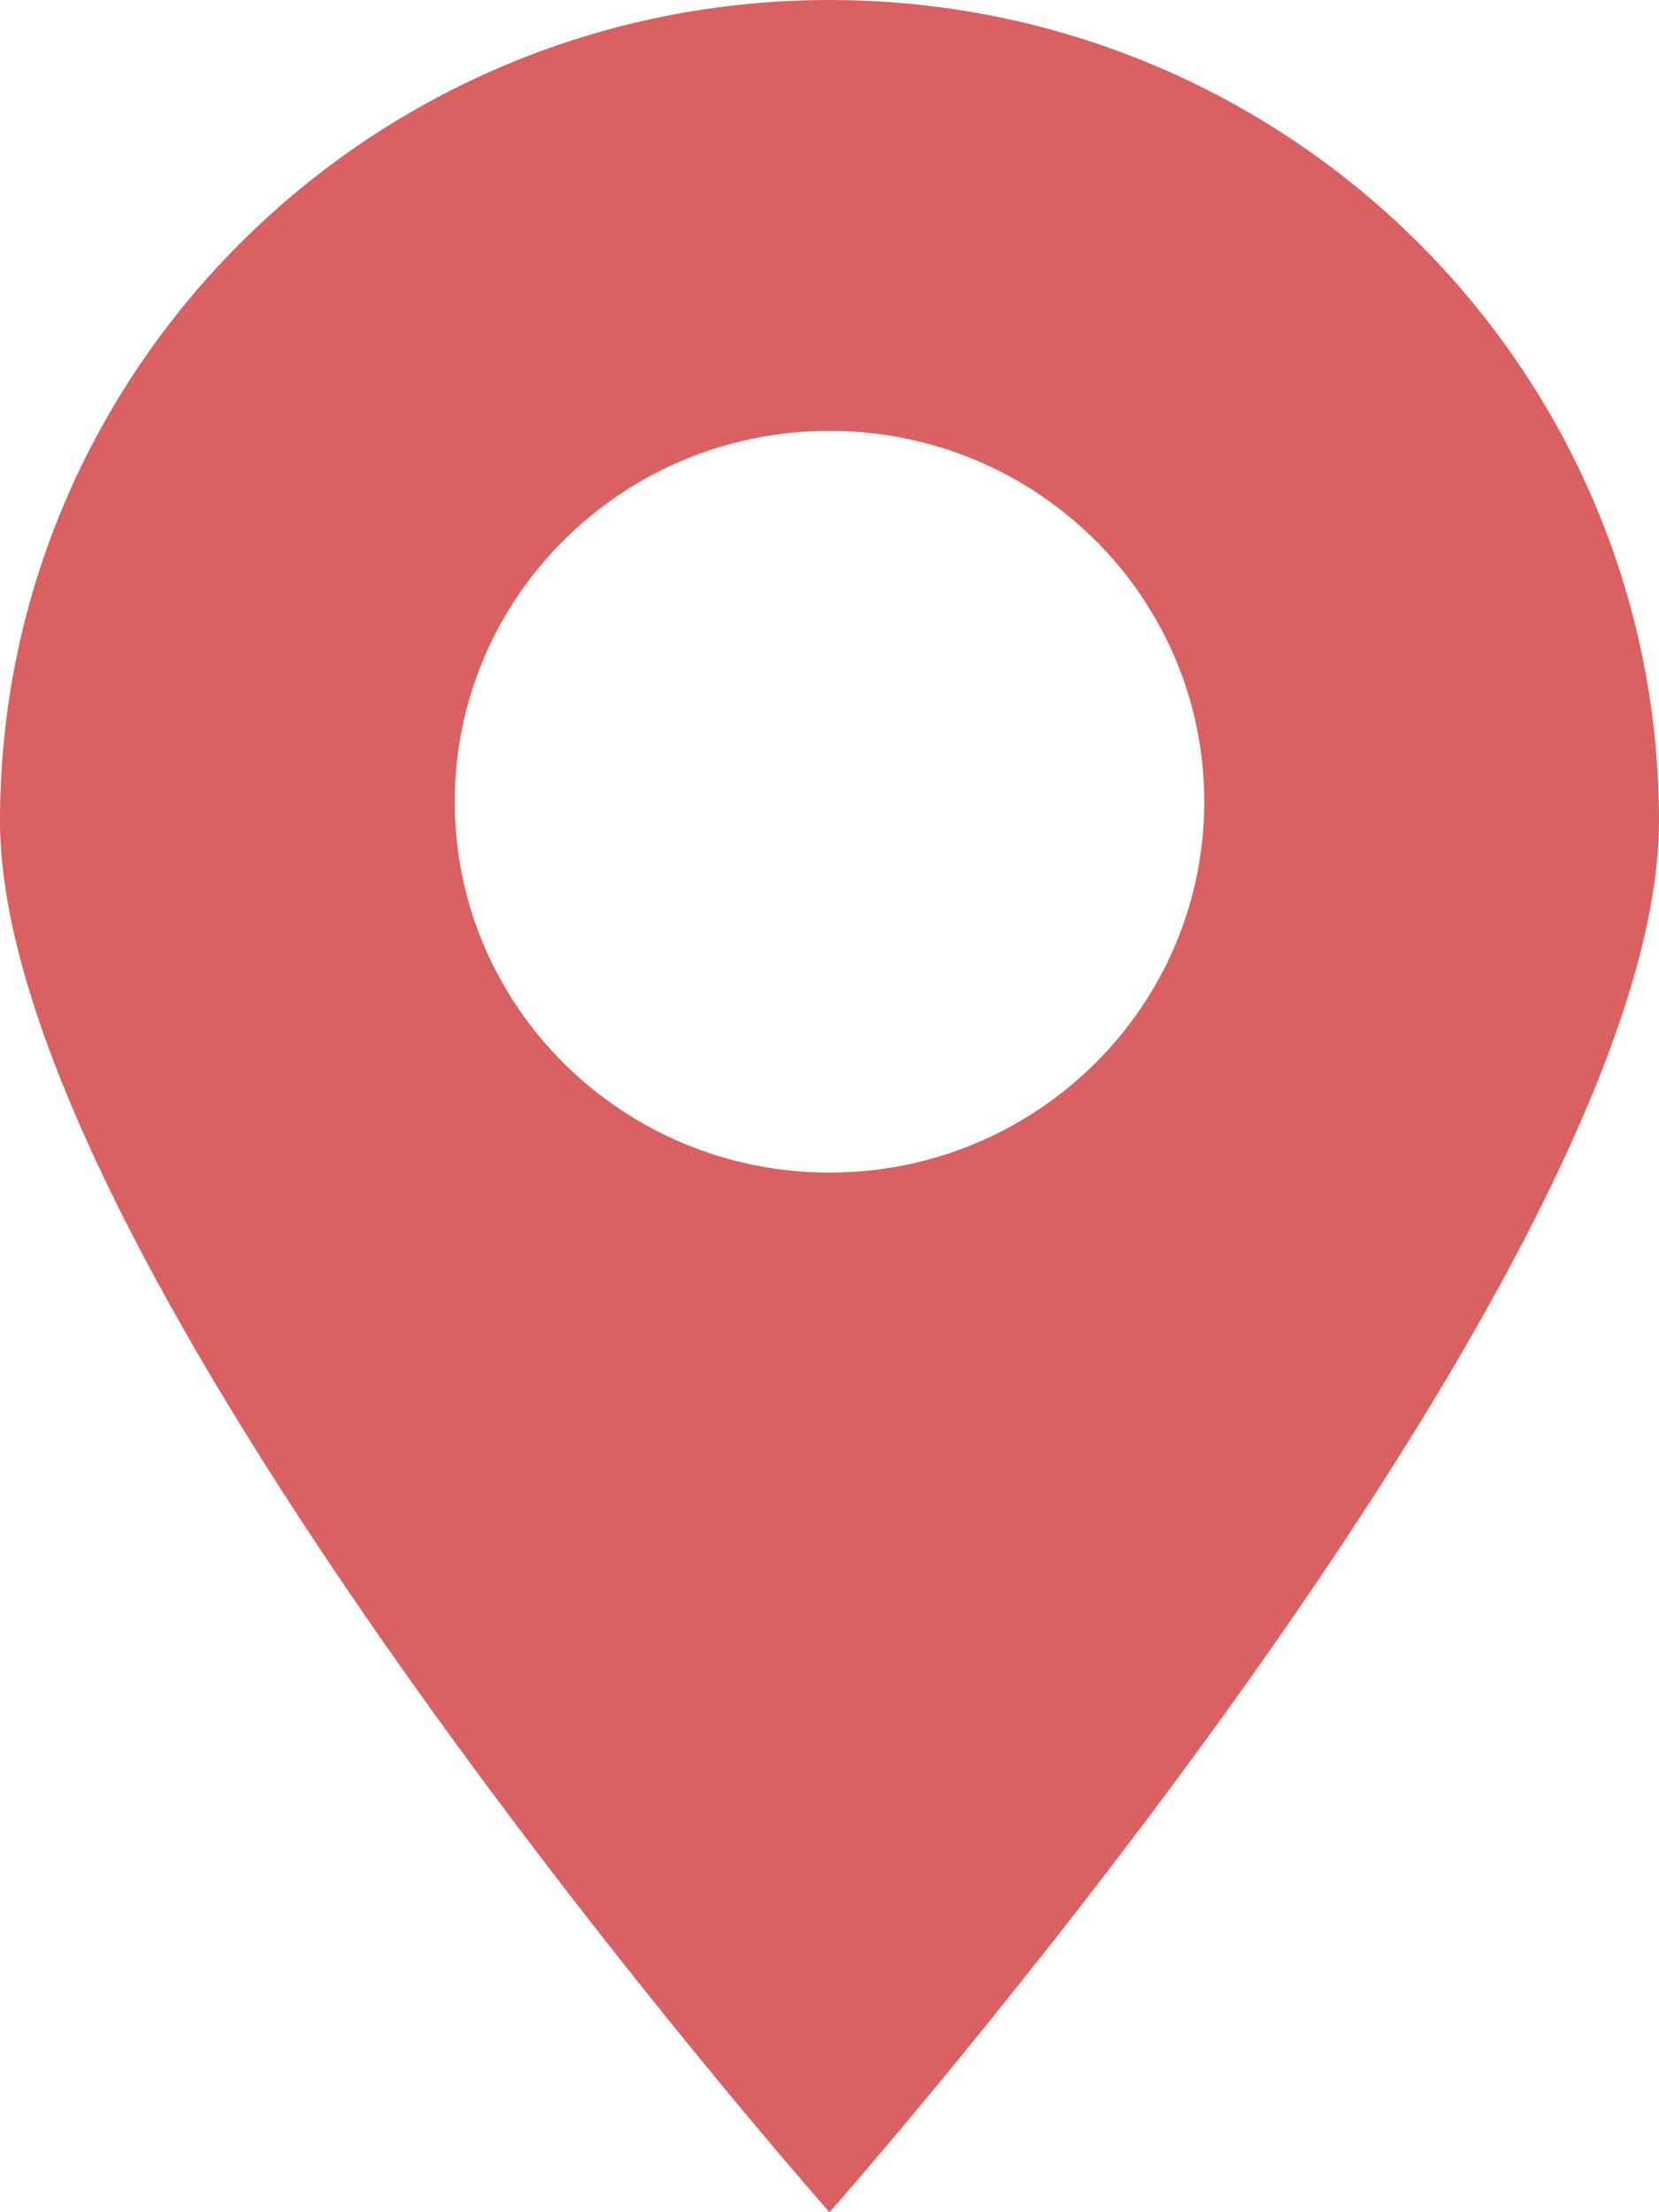 <svg width="27" height="36" viewBox="0 0 27 36" fill="none" xmlns="http://www.w3.org/2000/svg">
<g clip-path="url(#clip0_235_215)">
<path d="M13.5 0C6.045 0 0 5.982 0 13.359C0 20.735 13.5 36 13.5 36C13.5 36 27 20.735 27 13.359C27 5.982 20.954 0 13.5 0ZM13.5 19.082C10.132 19.082 7.401 16.38 7.401 13.047C7.401 9.714 10.132 7.011 13.5 7.011C16.868 7.011 19.599 9.714 19.599 13.047C19.599 16.38 16.868 19.082 13.5 19.082Z" fill="#D96161"/>
</g>
<defs>
<clipPath id="clip0_235_215">
<rect width="27" height="36" fill="white"/>
</clipPath>
</defs>
</svg>
